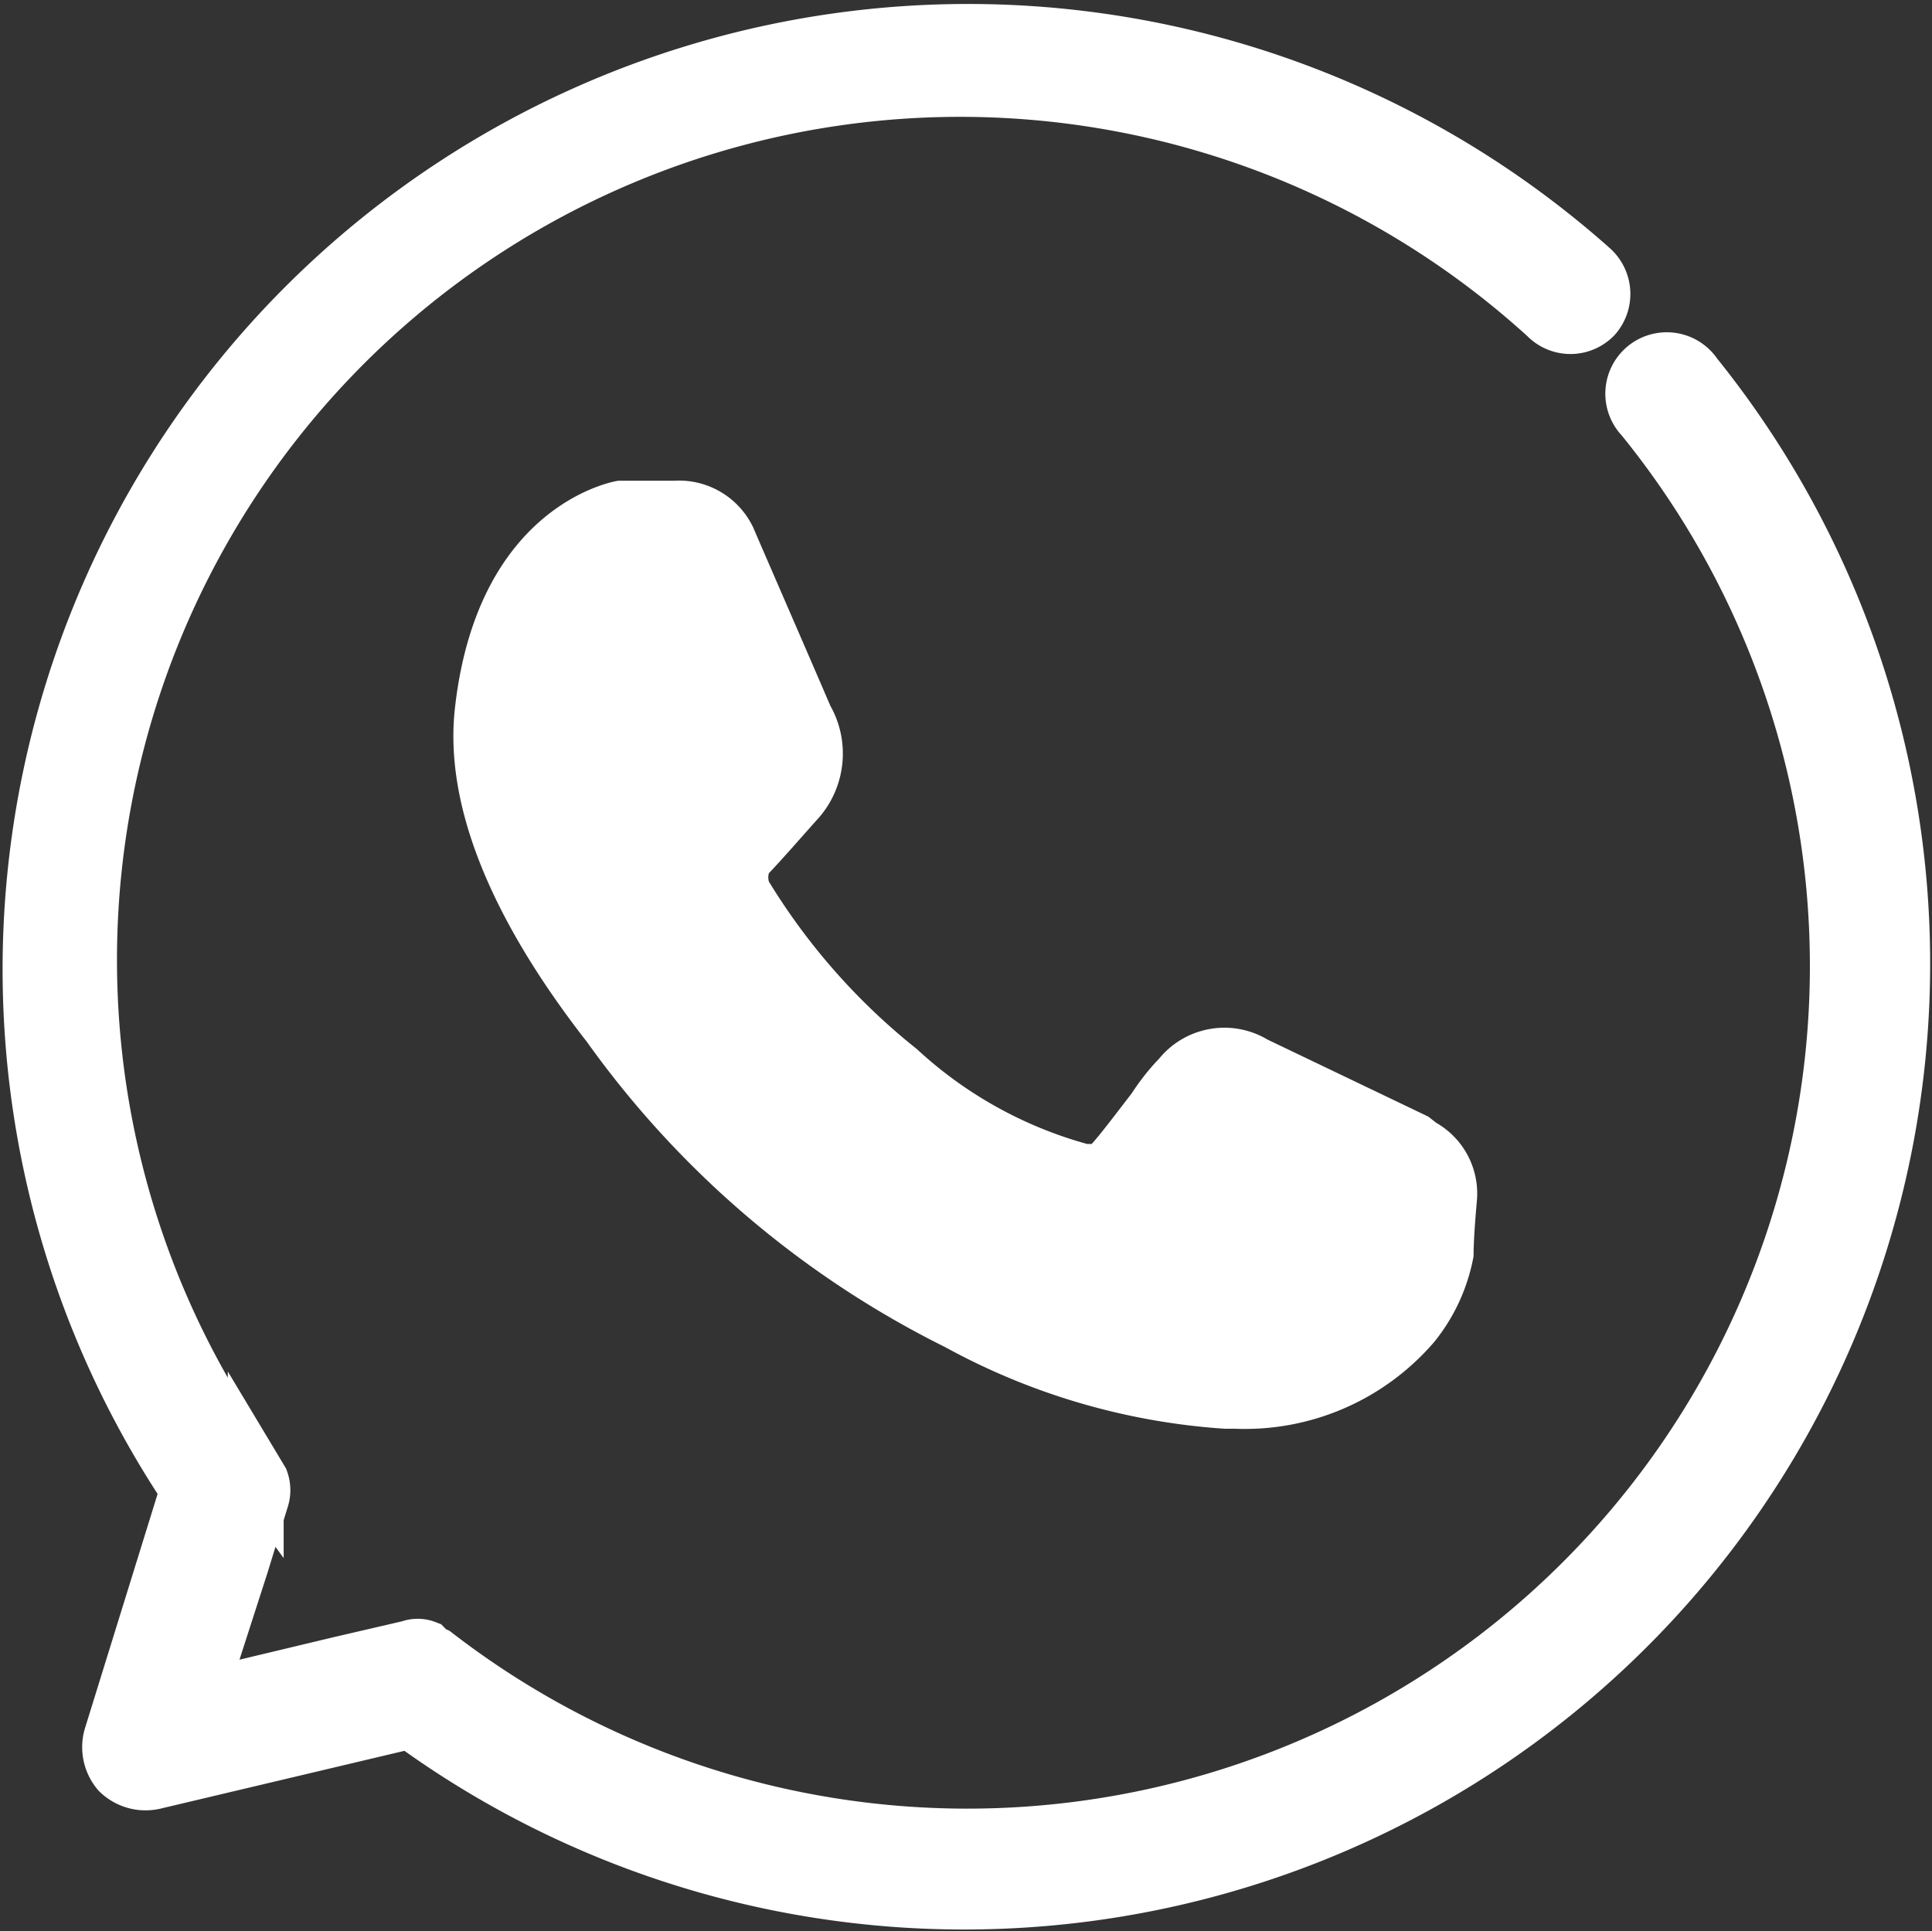 <svg xmlns="http://www.w3.org/2000/svg" viewBox="0 0 34.6 34.59"><rect x="0" y="0" width="34.6" height="34.59" fill="#333333" stroke="none"/><defs><style>.cls-1{fill:none;stroke:#fff;stroke-miterlimit:10;}.cls-2{fill:#fff;}</style></defs><g id="圖層_2" data-name="圖層 2"><g id="Layer_1" data-name="Layer 1"><path class="cls-1" d="M30.35,6.72a.6.6,0,1,0-.93.75A15.59,15.59,0,0,1,7.79,29.64a.57.57,0,0,1-.17-.12.39.39,0,0,0-.28,0l-1.25.29-2.55.61L4.32,28l.35-1.14a.5.5,0,0,0,0-.34l-.09-.15A15.6,15.6,0,0,1,27.7,5.66a.59.59,0,0,0,.85,0,.6.6,0,0,0-.05-.84A16.79,16.79,0,0,0,3.37,26.68L2,31.1a.68.68,0,0,0,.13.63.68.68,0,0,0,.62.18l4.6-1.09a16.8,16.8,0,0,0,23-24.1Z"/><path class="cls-2" d="M30.35,6.72a.6.6,0,1,0-.93.75A15.59,15.59,0,0,1,7.79,29.64a.57.57,0,0,1-.17-.12.39.39,0,0,0-.28,0l-1.25.29-2.55.61L4.32,28l.35-1.14a.5.5,0,0,0,0-.34l-.09-.15A15.6,15.6,0,0,1,27.7,5.66a.59.59,0,0,0,.85,0,.6.6,0,0,0-.05-.84A16.79,16.79,0,0,0,3.37,26.68L2,31.1a.68.68,0,0,0,.13.63.68.68,0,0,0,.62.18l4.6-1.09a16.8,16.8,0,0,0,23-24.1Z"/><path class="cls-2" d="M25.72,20.11,25.58,20,22.7,18.62a1.51,1.51,0,0,0-1.94.34,4.15,4.15,0,0,0-.49.62c-.24.31-.57.75-.72.91l0,0h-.08a7.37,7.37,0,0,1-3.05-1.7,11.46,11.46,0,0,1-2.65-3,.27.27,0,0,1,0-.15v0l0,0c.24-.25.63-.7.9-1l0,0a1.75,1.75,0,0,0,.2-2c-.36-.84-1.3-3-1.38-3.19a1.47,1.47,0,0,0-1.41-.84h-.45c-.37,0-.51,0-.55,0S8.57,9,8.15,12.66c-.2,1.7.59,3.73,2.36,6a17.4,17.4,0,0,0,6.42,5.47,12.08,12.08,0,0,0,5,1.46h.18a4.47,4.47,0,0,0,3.58-1.56,3.41,3.41,0,0,0,.7-1.53c0-.08,0-.33.06-1A1.46,1.46,0,0,0,25.72,20.11Z"/></g></g></svg>
